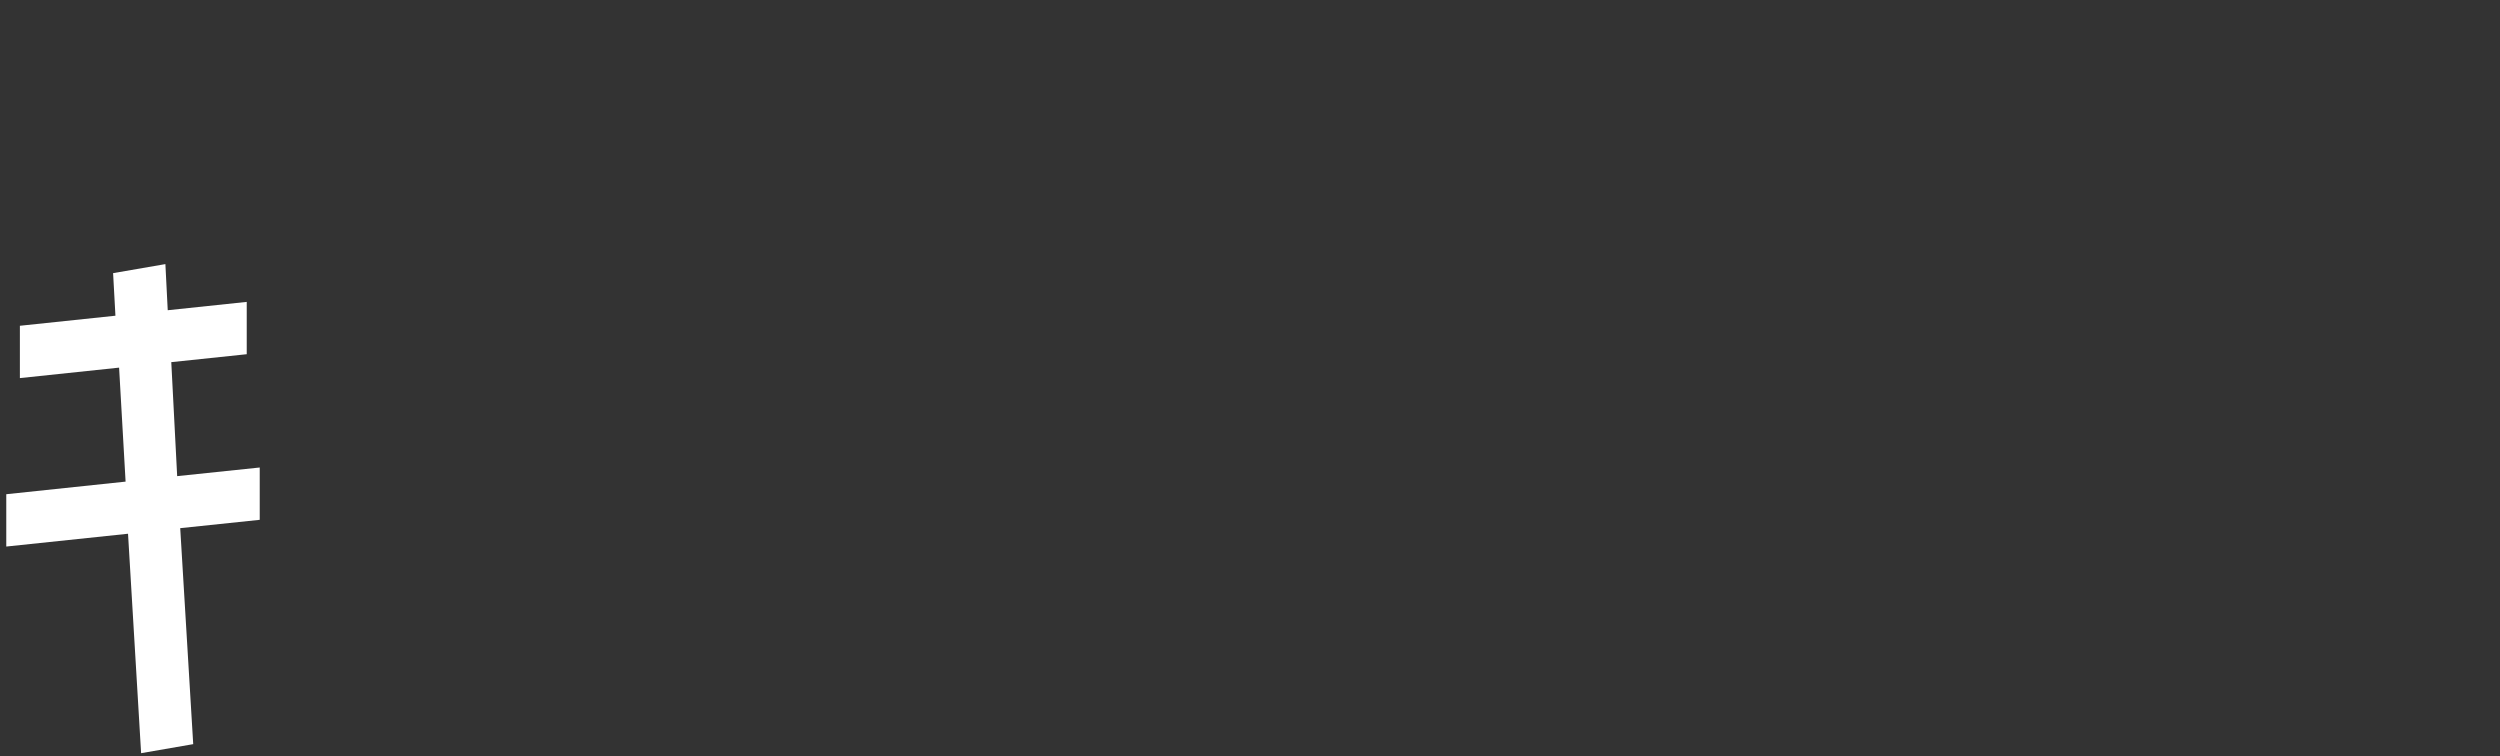 <svg width="347" height="105" viewBox="0 0 347 105" fill="none" xmlns="http://www.w3.org/2000/svg">
<rect x="0" y="0" width="347" height="105" fill="#333333" stroke="none"/>
<path d="M19.588 104.571L17.77 74.083L0.871 75.86V68.597L17.432 66.849L16.53 51.027L2.76 52.479V45.217L16.022 43.821L15.698 37.912L22.956 36.657L23.281 43.059L34.246 41.903V49.165L23.774 50.265L24.591 66.087L36.05 64.889V72.151L25.014 73.308L26.818 103.288L19.574 104.543L19.588 104.571Z" fill="white"/>
</svg>
